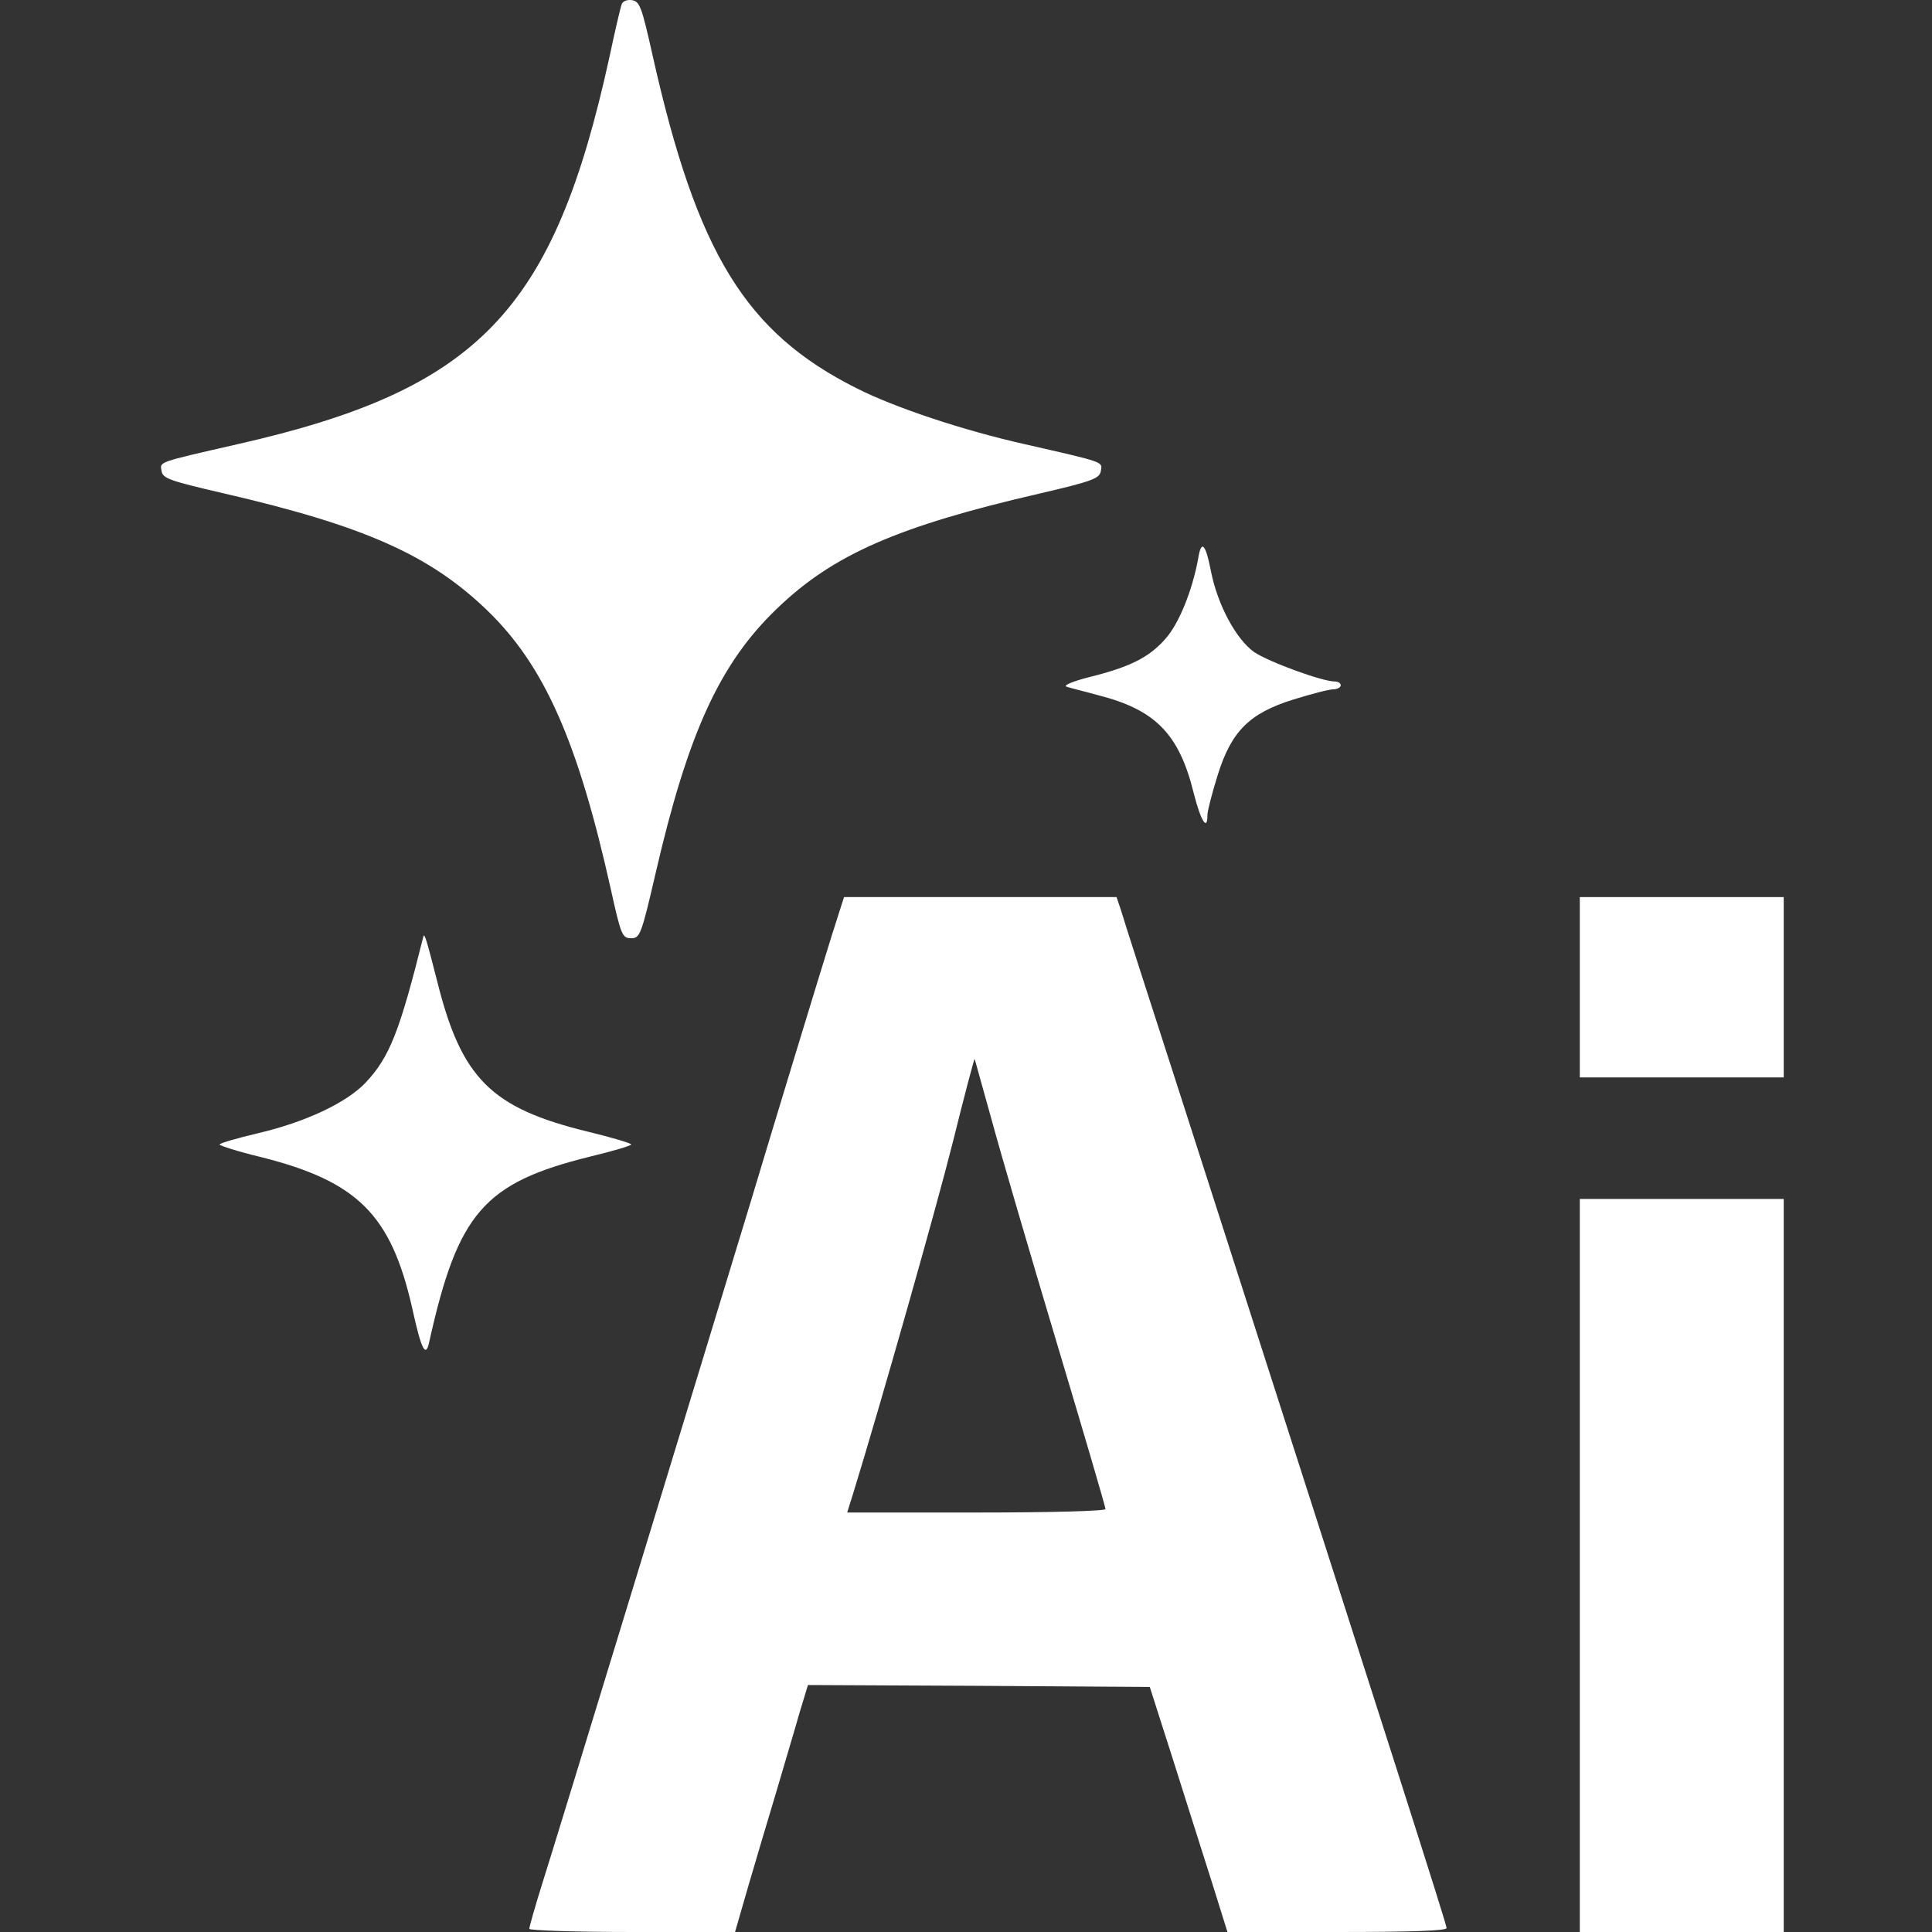 <svg width="24" height="24" viewBox="0 0 24 24" fill="#fff" xmlns="http://www.w3.org/2000/svg">
<rect x="0" y="0" width="24" height="24" fill="#333333" stroke="none"/>
<path d="M7.724 0.051C7.709 0.085 7.641 0.377 7.573 0.698C6.881 3.864 5.951 4.838 2.947 5.519C1.944 5.748 1.987 5.734 2.007 5.851C2.021 5.943 2.104 5.972 2.776 6.128C4.524 6.532 5.338 6.893 6.054 7.584C6.76 8.266 7.178 9.206 7.588 11.047C7.714 11.616 7.729 11.655 7.841 11.655C7.948 11.655 7.967 11.616 8.143 10.852C8.547 9.104 8.941 8.242 9.652 7.56C10.349 6.888 11.157 6.537 12.905 6.133C13.577 5.977 13.66 5.943 13.675 5.851C13.694 5.734 13.738 5.748 12.735 5.519C11.956 5.344 11.113 5.062 10.641 4.823C9.263 4.132 8.659 3.148 8.109 0.698C7.972 0.085 7.948 0.017 7.85 0.002C7.792 -0.008 7.734 0.017 7.724 0.051Z" fill="#fff"/>
<path d="M14.883 6.946C14.809 7.341 14.644 7.755 14.469 7.945C14.269 8.169 14.035 8.286 13.529 8.412C13.334 8.461 13.207 8.514 13.246 8.529C13.285 8.544 13.465 8.587 13.641 8.636C14.352 8.816 14.649 9.118 14.829 9.854C14.917 10.199 14.999 10.331 14.999 10.126C14.999 10.073 15.058 9.849 15.126 9.63C15.296 9.084 15.52 8.86 16.066 8.69C16.285 8.622 16.509 8.563 16.563 8.563C16.611 8.563 16.655 8.539 16.655 8.514C16.655 8.485 16.621 8.466 16.582 8.466C16.426 8.466 15.759 8.222 15.579 8.1C15.355 7.94 15.126 7.516 15.043 7.097C14.975 6.747 14.921 6.698 14.883 6.946Z" fill="#fff"/>
<path d="M10.334 11.616C10.173 12.133 9.609 13.983 9.336 14.894C8.82 16.593 6.886 22.933 6.74 23.386C6.648 23.679 6.575 23.937 6.575 23.961C6.575 23.98 7.149 24 7.855 24H9.131L9.297 23.425C9.389 23.114 9.545 22.583 9.647 22.247C9.745 21.911 9.876 21.477 9.93 21.283L10.037 20.932L12.16 20.942L14.283 20.956L14.571 21.857C14.727 22.354 14.946 23.036 15.053 23.377L15.248 24H16.611C17.527 24 17.97 23.985 17.97 23.951C17.97 23.903 17.346 21.95 14.678 13.652C14.288 12.444 13.947 11.387 13.923 11.3L13.87 11.144H12.18H10.485L10.334 11.616ZM12.321 13.92C12.433 14.334 12.798 15.58 13.129 16.686C13.46 17.791 13.733 18.721 13.733 18.746C13.733 18.77 13.09 18.789 12.126 18.789H10.524L10.597 18.556C10.938 17.45 11.629 15.015 11.839 14.178C11.98 13.608 12.102 13.15 12.107 13.155C12.111 13.16 12.204 13.506 12.321 13.92Z" fill="#fff"/>
<path d="M19.625 12.264V13.384H20.892H22.158V12.264V11.144H20.892H19.625V12.264Z" fill="#fff"/>
<path d="M5.26 11.631C4.963 12.819 4.841 13.131 4.539 13.452C4.3 13.701 3.794 13.939 3.21 14.076C2.942 14.139 2.728 14.202 2.728 14.217C2.728 14.232 2.956 14.305 3.239 14.373C4.442 14.675 4.856 15.089 5.119 16.243C5.235 16.773 5.289 16.876 5.333 16.666C5.688 15.069 6.01 14.694 7.329 14.368C7.612 14.3 7.841 14.232 7.841 14.217C7.841 14.202 7.597 14.129 7.295 14.056C6.102 13.764 5.732 13.399 5.43 12.186C5.304 11.694 5.274 11.587 5.26 11.631Z" fill="#fff"/>
<path d="M19.625 19.447V24H20.892H22.158V19.447V14.894H20.892H19.625V19.447Z" fill="#fff"/>
</svg>